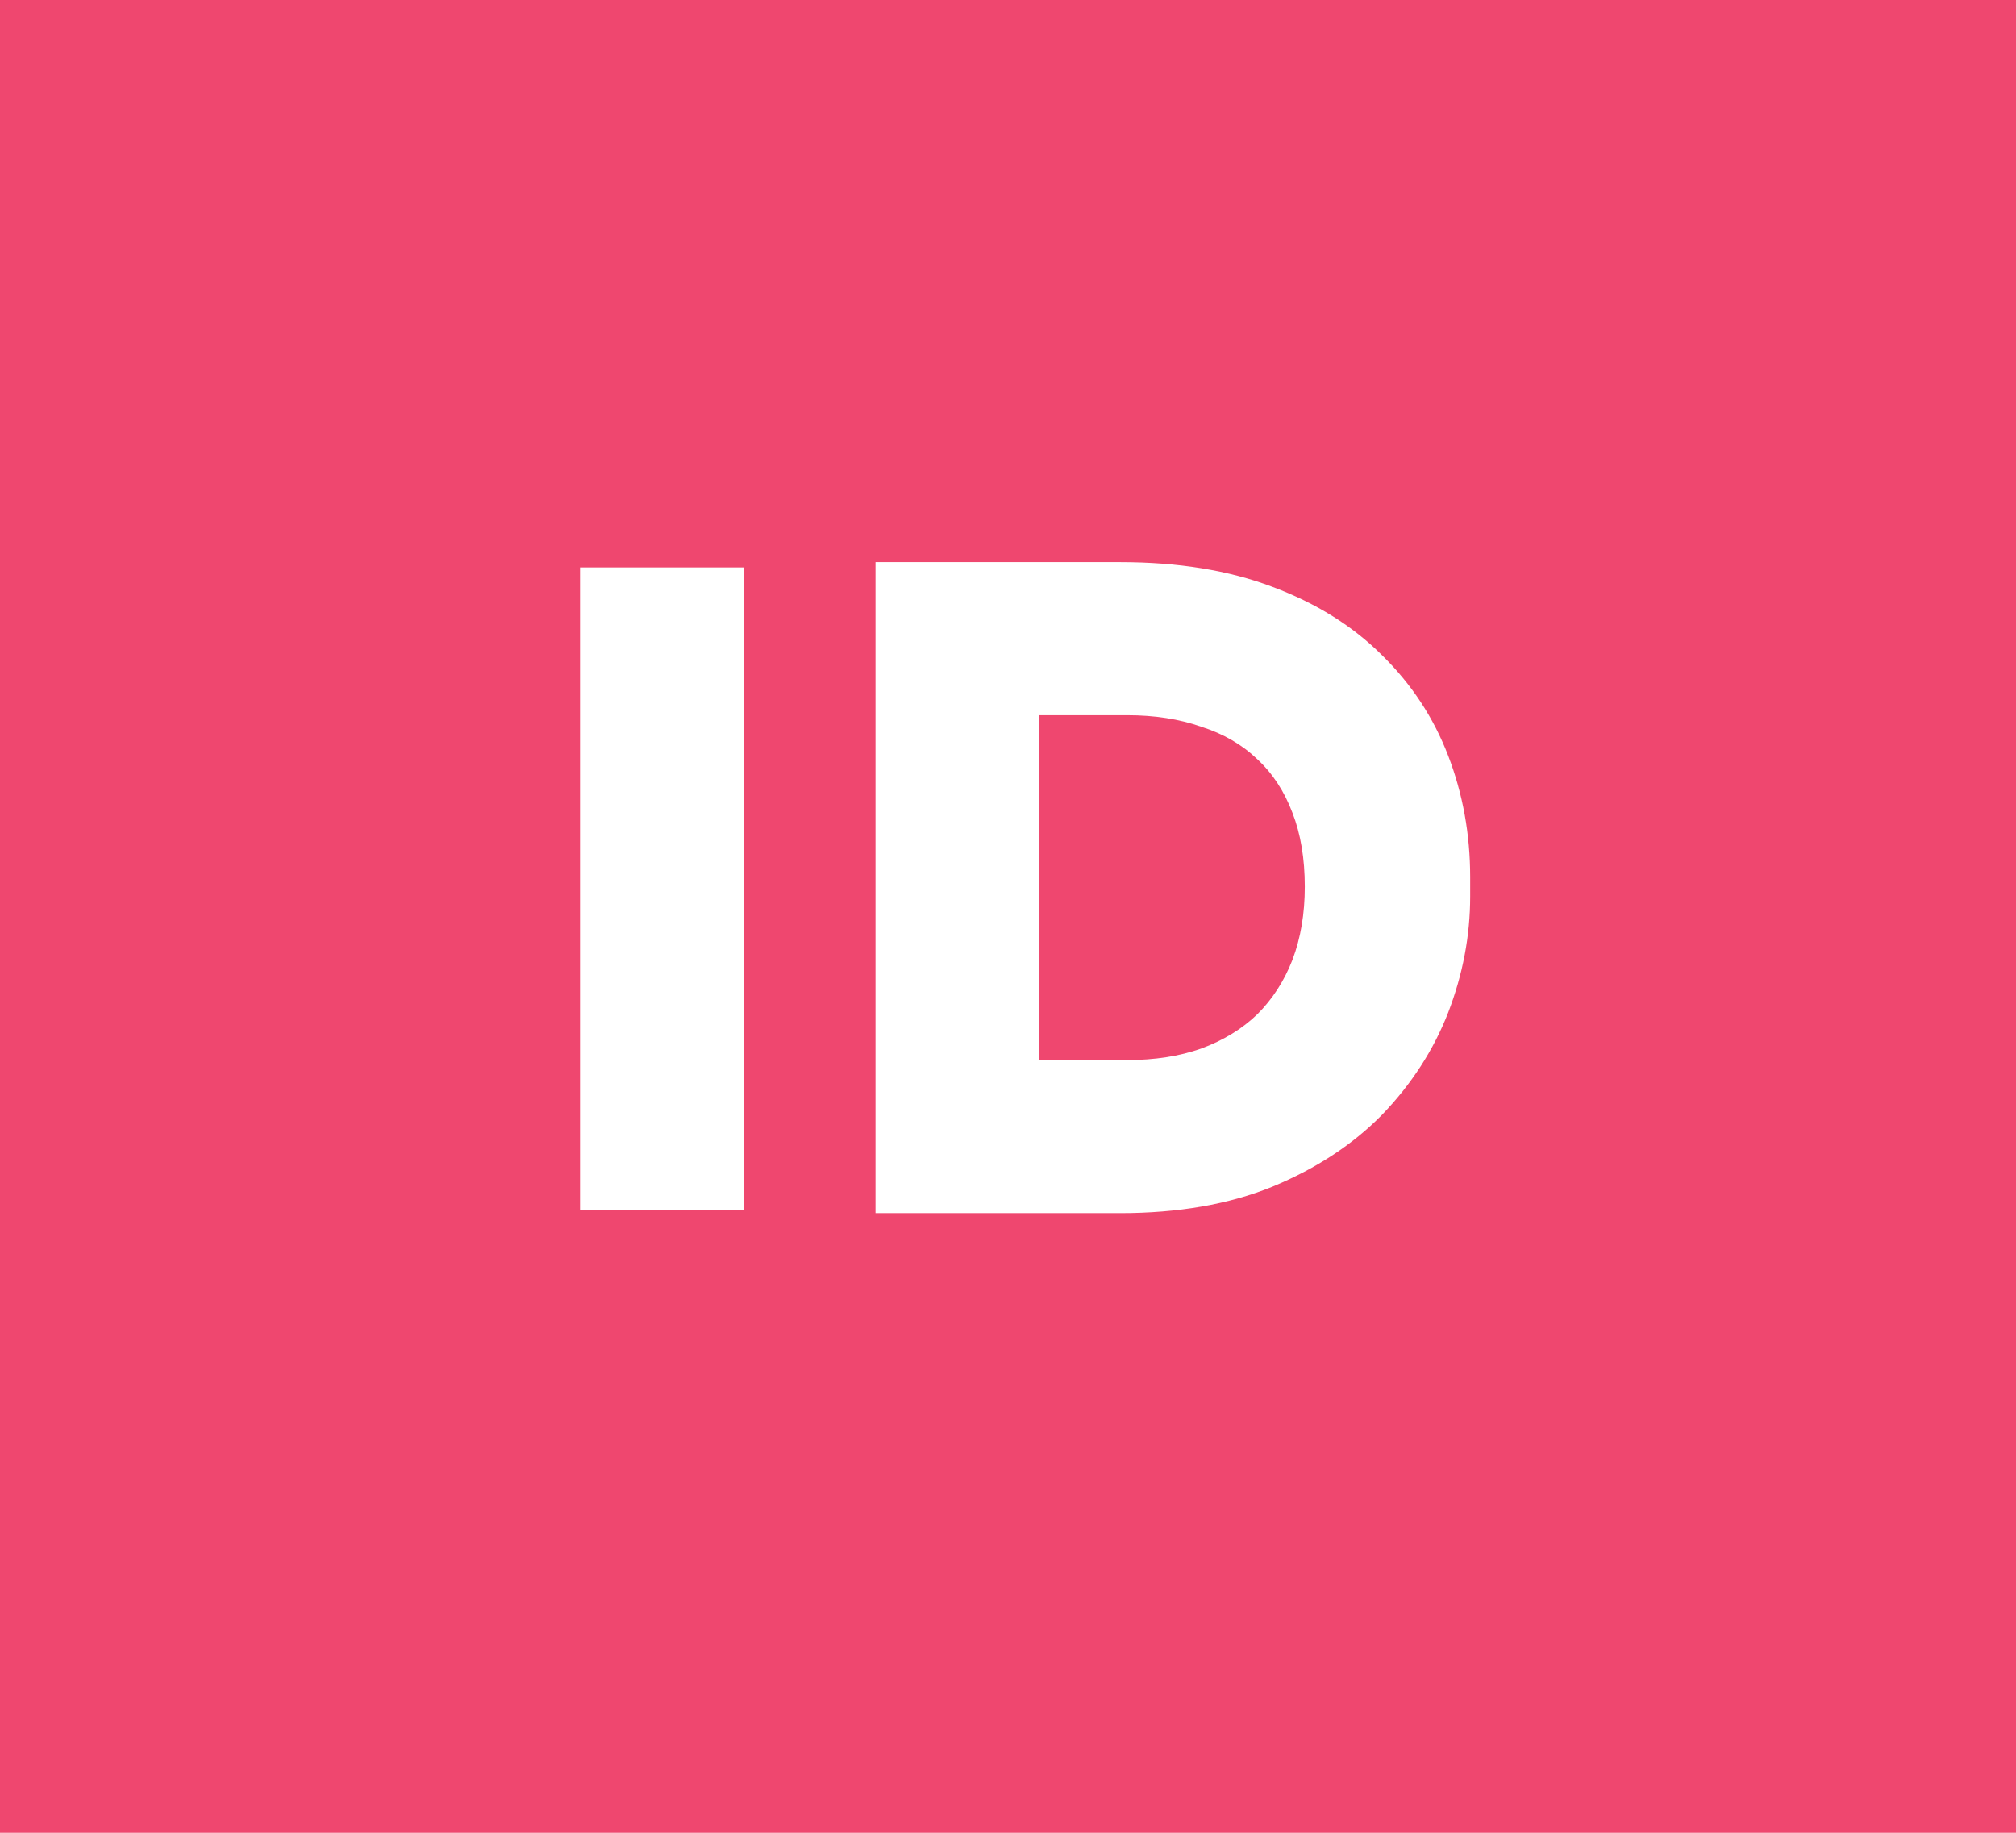 <svg width="55" height="50" viewBox="0 0 55 50" fill="none" xmlns="http://www.w3.org/2000/svg">
<rect width="55" height="50" fill="#EF476F"/>
<path d="M15.824 33V15.48H20.288V33H15.824ZM27.869 33.096V28.92H30.749C31.501 28.92 32.173 28.816 32.765 28.608C33.373 28.384 33.885 28.072 34.301 27.672C34.717 27.256 35.037 26.76 35.261 26.184C35.485 25.592 35.597 24.928 35.597 24.192C35.597 23.424 35.485 22.752 35.261 22.176C35.037 21.584 34.717 21.096 34.301 20.712C33.885 20.312 33.373 20.016 32.765 19.824C32.173 19.616 31.501 19.512 30.749 19.512H27.869V15.336H30.557C32.141 15.336 33.525 15.56 34.709 16.008C35.909 16.456 36.909 17.08 37.709 17.88C38.509 18.664 39.109 19.576 39.509 20.616C39.909 21.656 40.109 22.76 40.109 23.928V24.456C40.109 25.528 39.909 26.584 39.509 27.624C39.109 28.648 38.509 29.576 37.709 30.408C36.909 31.224 35.909 31.88 34.709 32.376C33.525 32.856 32.141 33.096 30.557 33.096H27.869ZM23.885 33.096V15.336H28.349V33.096H23.885Z" fill="white"/>
</svg>
